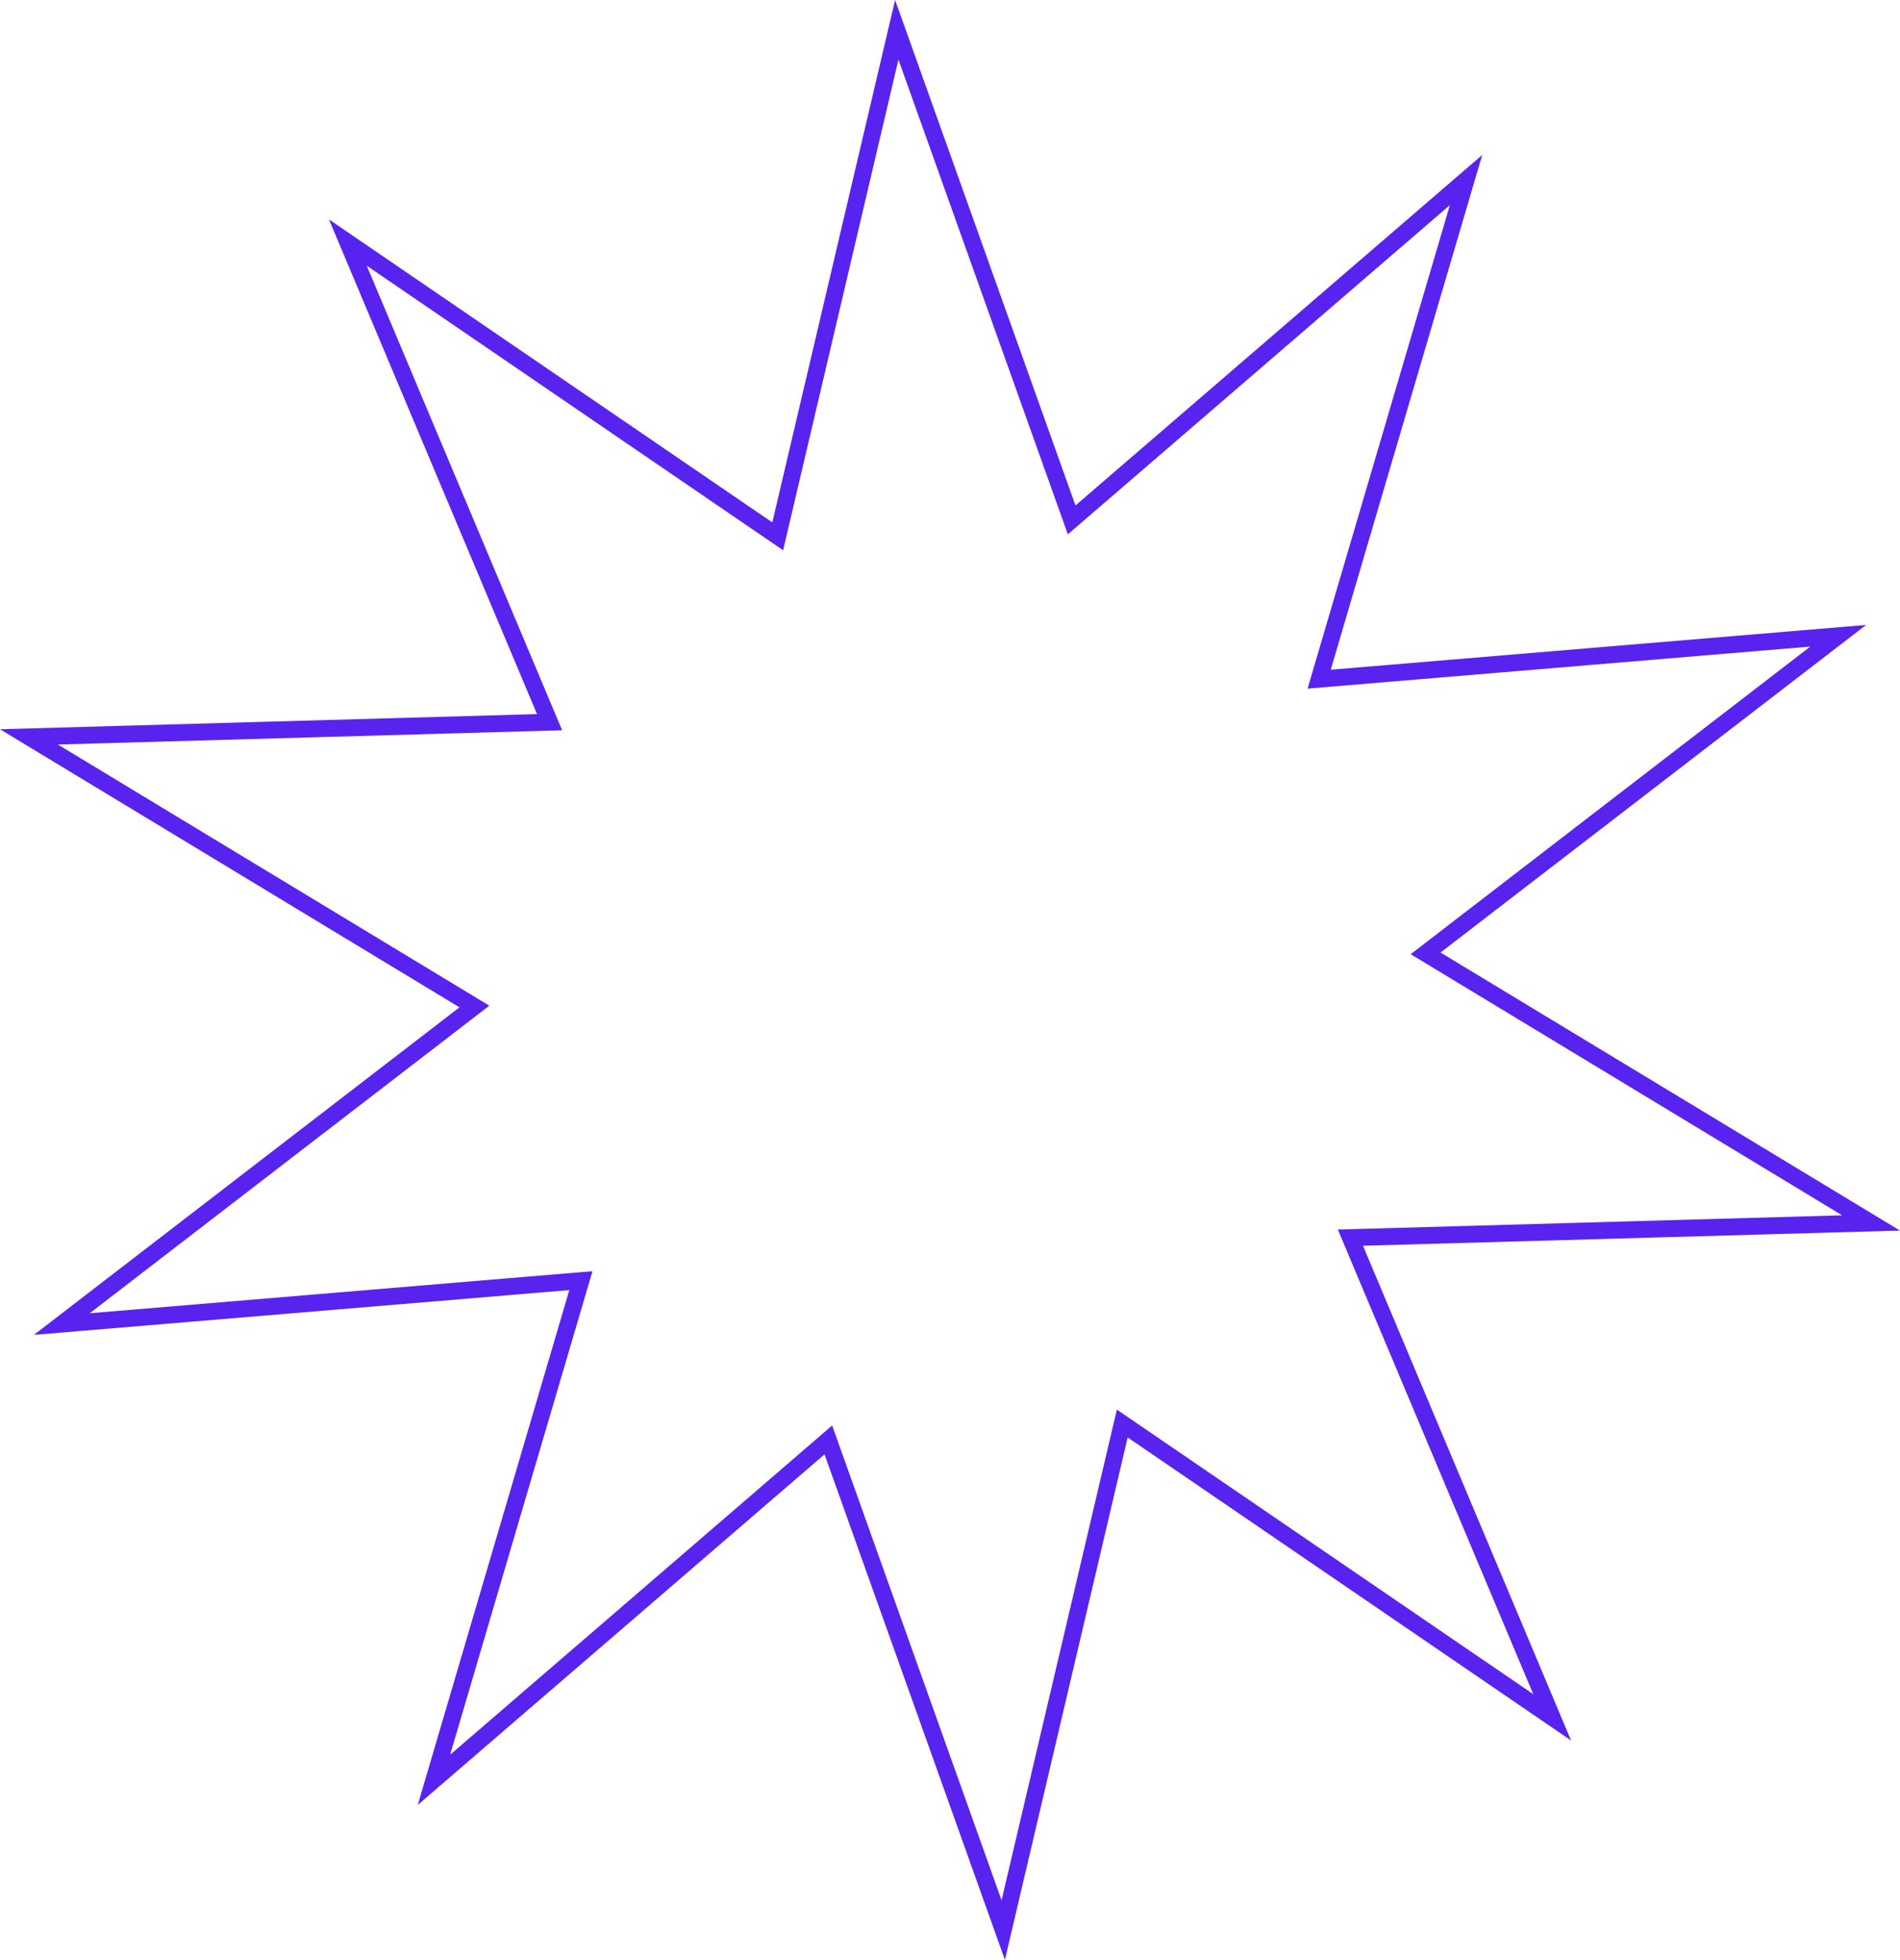 <svg width="225" height="232" viewBox="0 0 225 232" fill="none" xmlns="http://www.w3.org/2000/svg">
<g clip-path="url(#clip0_409_3757)">
<path d="M160.483 147.855L183.808 203.294L134.106 169.336L132.902 168.514L132.568 169.933L118.804 228.476L98.583 171.827L98.093 170.454L96.989 171.406L51.39 210.692L68.377 153.001L68.79 151.6L67.335 151.722L7.322 156.738L55.02 120.039L56.179 119.148L54.928 118.391L3.426 87.23L63.623 85.532L65.083 85.491L64.516 84.145L41.192 28.71L90.894 62.668L92.098 63.491L92.431 62.072L106.196 3.528L126.417 60.173L126.907 61.545L128.011 60.594L173.611 21.312L156.627 78.999L156.215 80.4L157.67 80.278L217.679 75.262L169.979 111.965L168.821 112.857L170.072 113.613L221.574 144.77L161.377 146.468L159.917 146.509L160.483 147.855Z" stroke="#5823EE" stroke-width="2"/>
</g>
<defs>
<clipPath id="clip0_409_3757">
<rect width="225" height="232" fill="white"/>
</clipPath>
</defs>
</svg>
